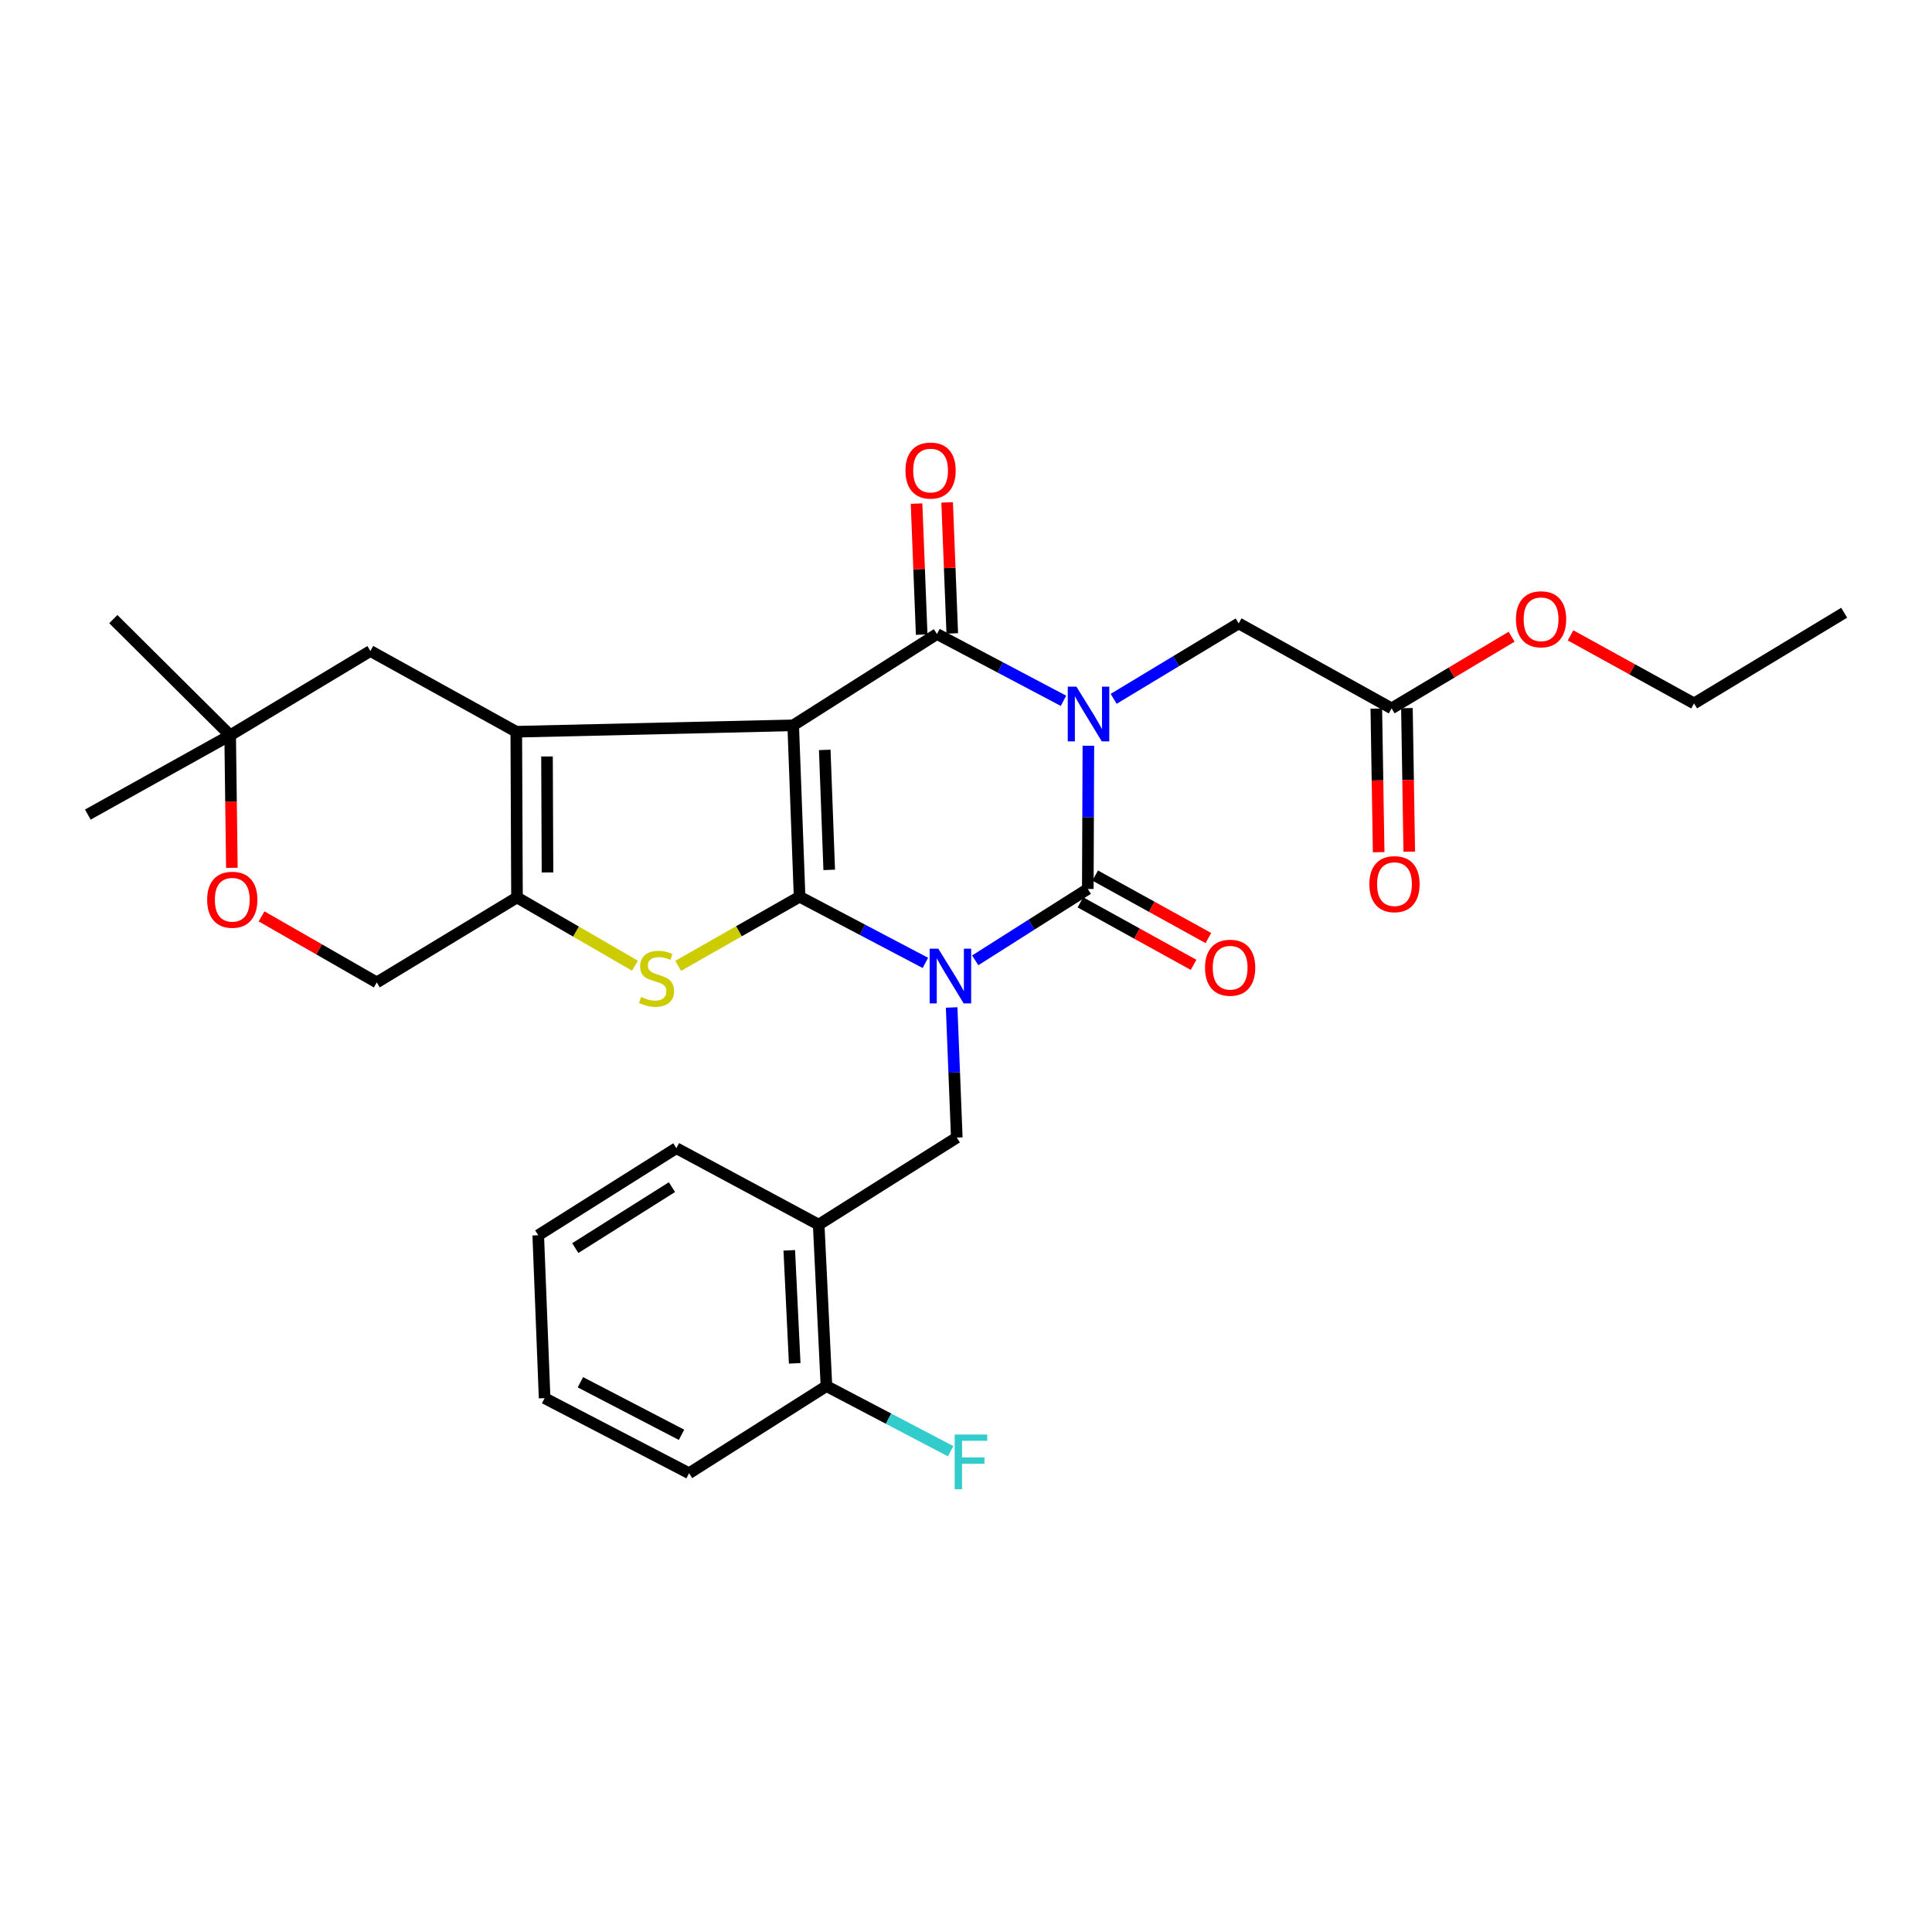 <?xml version='1.0' encoding='iso-8859-1'?>
<svg version='1.1' baseProfile='full'
              xmlns='http://www.w3.org/2000/svg'
                      xmlns:rdkit='http://www.rdkit.org/xml'
                      xmlns:xlink='http://www.w3.org/1999/xlink'
                  xml:space='preserve'
width='1000px' height='1000px' viewBox='0 0 1000 1000'>
<!-- END OF HEADER -->
<rect style='opacity:1.0;fill:#FFFFFF;stroke:none' width='1000' height='1000' x='0' y='0'> </rect>
<path class='bond-1' d='M 478.983,498.399 L 446.425,481.272' style='fill:none;fill-rule:evenodd;stroke:#0000FF;stroke-width:6px;stroke-linecap:butt;stroke-linejoin:miter;stroke-opacity:1' />
<path class='bond-1' d='M 446.425,481.272 L 413.867,464.145' style='fill:none;fill-rule:evenodd;stroke:#000000;stroke-width:6px;stroke-linecap:butt;stroke-linejoin:miter;stroke-opacity:1' />
<path class='bond-3' d='M 504.773,497.065 L 533.908,478.594' style='fill:none;fill-rule:evenodd;stroke:#0000FF;stroke-width:6px;stroke-linecap:butt;stroke-linejoin:miter;stroke-opacity:1' />
<path class='bond-3' d='M 533.908,478.594 L 563.044,460.122' style='fill:none;fill-rule:evenodd;stroke:#000000;stroke-width:6px;stroke-linecap:butt;stroke-linejoin:miter;stroke-opacity:1' />
<path class='bond-8' d='M 492.57,521.461 L 493.899,555.134' style='fill:none;fill-rule:evenodd;stroke:#0000FF;stroke-width:6px;stroke-linecap:butt;stroke-linejoin:miter;stroke-opacity:1' />
<path class='bond-8' d='M 493.899,555.134 L 495.229,588.807' style='fill:none;fill-rule:evenodd;stroke:#000000;stroke-width:6px;stroke-linecap:butt;stroke-linejoin:miter;stroke-opacity:1' />
<path class='bond-0' d='M 410.557,375.433 L 413.867,464.145' style='fill:none;fill-rule:evenodd;stroke:#000000;stroke-width:6px;stroke-linecap:butt;stroke-linejoin:miter;stroke-opacity:1' />
<path class='bond-0' d='M 426.887,388.149 L 429.204,450.248' style='fill:none;fill-rule:evenodd;stroke:#000000;stroke-width:6px;stroke-linecap:butt;stroke-linejoin:miter;stroke-opacity:1' />
<path class='bond-5' d='M 410.557,375.433 L 267.226,378.743' style='fill:none;fill-rule:evenodd;stroke:#000000;stroke-width:6px;stroke-linecap:butt;stroke-linejoin:miter;stroke-opacity:1' />
<path class='bond-30' d='M 410.557,375.433 L 484.974,328.164' style='fill:none;fill-rule:evenodd;stroke:#000000;stroke-width:6px;stroke-linecap:butt;stroke-linejoin:miter;stroke-opacity:1' />
<path class='bond-6' d='M 413.867,464.145 L 382.444,482.032' style='fill:none;fill-rule:evenodd;stroke:#000000;stroke-width:6px;stroke-linecap:butt;stroke-linejoin:miter;stroke-opacity:1' />
<path class='bond-6' d='M 382.444,482.032 L 351.022,499.919' style='fill:none;fill-rule:evenodd;stroke:#CCCC00;stroke-width:6px;stroke-linecap:butt;stroke-linejoin:miter;stroke-opacity:1' />
<path class='bond-2' d='M 563.346,385.995 L 563.195,423.058' style='fill:none;fill-rule:evenodd;stroke:#0000FF;stroke-width:6px;stroke-linecap:butt;stroke-linejoin:miter;stroke-opacity:1' />
<path class='bond-2' d='M 563.195,423.058 L 563.044,460.122' style='fill:none;fill-rule:evenodd;stroke:#000000;stroke-width:6px;stroke-linecap:butt;stroke-linejoin:miter;stroke-opacity:1' />
<path class='bond-4' d='M 550.456,362.731 L 517.715,345.447' style='fill:none;fill-rule:evenodd;stroke:#0000FF;stroke-width:6px;stroke-linecap:butt;stroke-linejoin:miter;stroke-opacity:1' />
<path class='bond-4' d='M 517.715,345.447 L 484.974,328.164' style='fill:none;fill-rule:evenodd;stroke:#000000;stroke-width:6px;stroke-linecap:butt;stroke-linejoin:miter;stroke-opacity:1' />
<path class='bond-9' d='M 576.423,361.721 L 608.781,342.196' style='fill:none;fill-rule:evenodd;stroke:#0000FF;stroke-width:6px;stroke-linecap:butt;stroke-linejoin:miter;stroke-opacity:1' />
<path class='bond-9' d='M 608.781,342.196 L 641.14,322.671' style='fill:none;fill-rule:evenodd;stroke:#000000;stroke-width:6px;stroke-linecap:butt;stroke-linejoin:miter;stroke-opacity:1' />
<path class='bond-13' d='M 559.214,467.058 L 588.501,483.23' style='fill:none;fill-rule:evenodd;stroke:#000000;stroke-width:6px;stroke-linecap:butt;stroke-linejoin:miter;stroke-opacity:1' />
<path class='bond-13' d='M 588.501,483.23 L 617.787,499.402' style='fill:none;fill-rule:evenodd;stroke:#FF0000;stroke-width:6px;stroke-linecap:butt;stroke-linejoin:miter;stroke-opacity:1' />
<path class='bond-13' d='M 566.873,453.187 L 596.16,469.36' style='fill:none;fill-rule:evenodd;stroke:#000000;stroke-width:6px;stroke-linecap:butt;stroke-linejoin:miter;stroke-opacity:1' />
<path class='bond-13' d='M 596.16,469.36 L 625.447,485.532' style='fill:none;fill-rule:evenodd;stroke:#FF0000;stroke-width:6px;stroke-linecap:butt;stroke-linejoin:miter;stroke-opacity:1' />
<path class='bond-14' d='M 492.89,327.854 L 491.565,293.949' style='fill:none;fill-rule:evenodd;stroke:#000000;stroke-width:6px;stroke-linecap:butt;stroke-linejoin:miter;stroke-opacity:1' />
<path class='bond-14' d='M 491.565,293.949 L 490.24,260.044' style='fill:none;fill-rule:evenodd;stroke:#FF0000;stroke-width:6px;stroke-linecap:butt;stroke-linejoin:miter;stroke-opacity:1' />
<path class='bond-14' d='M 477.058,328.473 L 475.733,294.568' style='fill:none;fill-rule:evenodd;stroke:#000000;stroke-width:6px;stroke-linecap:butt;stroke-linejoin:miter;stroke-opacity:1' />
<path class='bond-14' d='M 475.733,294.568 L 474.408,260.663' style='fill:none;fill-rule:evenodd;stroke:#FF0000;stroke-width:6px;stroke-linecap:butt;stroke-linejoin:miter;stroke-opacity:1' />
<path class='bond-11' d='M 267.226,378.743 L 191.718,336.957' style='fill:none;fill-rule:evenodd;stroke:#000000;stroke-width:6px;stroke-linecap:butt;stroke-linejoin:miter;stroke-opacity:1' />
<path class='bond-31' d='M 267.226,378.743 L 267.595,464.515' style='fill:none;fill-rule:evenodd;stroke:#000000;stroke-width:6px;stroke-linecap:butt;stroke-linejoin:miter;stroke-opacity:1' />
<path class='bond-31' d='M 283.126,391.54 L 283.384,451.581' style='fill:none;fill-rule:evenodd;stroke:#000000;stroke-width:6px;stroke-linecap:butt;stroke-linejoin:miter;stroke-opacity:1' />
<path class='bond-7' d='M 328.646,499.84 L 298.12,482.177' style='fill:none;fill-rule:evenodd;stroke:#CCCC00;stroke-width:6px;stroke-linecap:butt;stroke-linejoin:miter;stroke-opacity:1' />
<path class='bond-7' d='M 298.12,482.177 L 267.595,464.515' style='fill:none;fill-rule:evenodd;stroke:#000000;stroke-width:6px;stroke-linecap:butt;stroke-linejoin:miter;stroke-opacity:1' />
<path class='bond-17' d='M 267.595,464.515 L 195.01,508.501' style='fill:none;fill-rule:evenodd;stroke:#000000;stroke-width:6px;stroke-linecap:butt;stroke-linejoin:miter;stroke-opacity:1' />
<path class='bond-10' d='M 495.229,588.807 L 423.752,633.876' style='fill:none;fill-rule:evenodd;stroke:#000000;stroke-width:6px;stroke-linecap:butt;stroke-linejoin:miter;stroke-opacity:1' />
<path class='bond-15' d='M 641.14,322.671 L 720.301,366.648' style='fill:none;fill-rule:evenodd;stroke:#000000;stroke-width:6px;stroke-linecap:butt;stroke-linejoin:miter;stroke-opacity:1' />
<path class='bond-18' d='M 423.752,633.876 L 427.766,717.438' style='fill:none;fill-rule:evenodd;stroke:#000000;stroke-width:6px;stroke-linecap:butt;stroke-linejoin:miter;stroke-opacity:1' />
<path class='bond-18' d='M 408.528,647.17 L 411.338,705.664' style='fill:none;fill-rule:evenodd;stroke:#000000;stroke-width:6px;stroke-linecap:butt;stroke-linejoin:miter;stroke-opacity:1' />
<path class='bond-22' d='M 423.752,633.876 L 350.075,594.291' style='fill:none;fill-rule:evenodd;stroke:#000000;stroke-width:6px;stroke-linecap:butt;stroke-linejoin:miter;stroke-opacity:1' />
<path class='bond-16' d='M 191.718,336.957 L 119.132,380.583' style='fill:none;fill-rule:evenodd;stroke:#000000;stroke-width:6px;stroke-linecap:butt;stroke-linejoin:miter;stroke-opacity:1' />
<path class='bond-12' d='M 135.378,474.313 L 165.194,491.407' style='fill:none;fill-rule:evenodd;stroke:#FF0000;stroke-width:6px;stroke-linecap:butt;stroke-linejoin:miter;stroke-opacity:1' />
<path class='bond-12' d='M 165.194,491.407 L 195.01,508.501' style='fill:none;fill-rule:evenodd;stroke:#000000;stroke-width:6px;stroke-linecap:butt;stroke-linejoin:miter;stroke-opacity:1' />
<path class='bond-33' d='M 120.012,449.178 L 119.572,414.88' style='fill:none;fill-rule:evenodd;stroke:#FF0000;stroke-width:6px;stroke-linecap:butt;stroke-linejoin:miter;stroke-opacity:1' />
<path class='bond-33' d='M 119.572,414.88 L 119.132,380.583' style='fill:none;fill-rule:evenodd;stroke:#000000;stroke-width:6px;stroke-linecap:butt;stroke-linejoin:miter;stroke-opacity:1' />
<path class='bond-19' d='M 712.38,366.777 L 712.984,403.933' style='fill:none;fill-rule:evenodd;stroke:#000000;stroke-width:6px;stroke-linecap:butt;stroke-linejoin:miter;stroke-opacity:1' />
<path class='bond-19' d='M 712.984,403.933 L 713.589,441.088' style='fill:none;fill-rule:evenodd;stroke:#FF0000;stroke-width:6px;stroke-linecap:butt;stroke-linejoin:miter;stroke-opacity:1' />
<path class='bond-19' d='M 728.222,366.519 L 728.827,403.675' style='fill:none;fill-rule:evenodd;stroke:#000000;stroke-width:6px;stroke-linecap:butt;stroke-linejoin:miter;stroke-opacity:1' />
<path class='bond-19' d='M 728.827,403.675 L 729.431,440.83' style='fill:none;fill-rule:evenodd;stroke:#FF0000;stroke-width:6px;stroke-linecap:butt;stroke-linejoin:miter;stroke-opacity:1' />
<path class='bond-21' d='M 720.301,366.648 L 751.353,348.105' style='fill:none;fill-rule:evenodd;stroke:#000000;stroke-width:6px;stroke-linecap:butt;stroke-linejoin:miter;stroke-opacity:1' />
<path class='bond-21' d='M 751.353,348.105 L 782.405,329.561' style='fill:none;fill-rule:evenodd;stroke:#FF0000;stroke-width:6px;stroke-linecap:butt;stroke-linejoin:miter;stroke-opacity:1' />
<path class='bond-23' d='M 119.132,380.583 L 45.455,421.629' style='fill:none;fill-rule:evenodd;stroke:#000000;stroke-width:6px;stroke-linecap:butt;stroke-linejoin:miter;stroke-opacity:1' />
<path class='bond-24' d='M 119.132,380.583 L 58.65,320.453' style='fill:none;fill-rule:evenodd;stroke:#000000;stroke-width:6px;stroke-linecap:butt;stroke-linejoin:miter;stroke-opacity:1' />
<path class='bond-20' d='M 427.766,717.438 L 459.903,734.293' style='fill:none;fill-rule:evenodd;stroke:#000000;stroke-width:6px;stroke-linecap:butt;stroke-linejoin:miter;stroke-opacity:1' />
<path class='bond-20' d='M 459.903,734.293 L 492.039,751.147' style='fill:none;fill-rule:evenodd;stroke:#33CCCC;stroke-width:6px;stroke-linecap:butt;stroke-linejoin:miter;stroke-opacity:1' />
<path class='bond-25' d='M 427.766,717.438 L 356.659,762.542' style='fill:none;fill-rule:evenodd;stroke:#000000;stroke-width:6px;stroke-linecap:butt;stroke-linejoin:miter;stroke-opacity:1' />
<path class='bond-26' d='M 812.918,328.862 L 844.877,346.474' style='fill:none;fill-rule:evenodd;stroke:#FF0000;stroke-width:6px;stroke-linecap:butt;stroke-linejoin:miter;stroke-opacity:1' />
<path class='bond-26' d='M 844.877,346.474 L 876.837,364.087' style='fill:none;fill-rule:evenodd;stroke:#000000;stroke-width:6px;stroke-linecap:butt;stroke-linejoin:miter;stroke-opacity:1' />
<path class='bond-27' d='M 350.075,594.291 L 278.59,639.368' style='fill:none;fill-rule:evenodd;stroke:#000000;stroke-width:6px;stroke-linecap:butt;stroke-linejoin:miter;stroke-opacity:1' />
<path class='bond-27' d='M 347.804,614.455 L 297.764,646.009' style='fill:none;fill-rule:evenodd;stroke:#000000;stroke-width:6px;stroke-linecap:butt;stroke-linejoin:miter;stroke-opacity:1' />
<path class='bond-32' d='M 356.659,762.542 L 281.891,723.679' style='fill:none;fill-rule:evenodd;stroke:#000000;stroke-width:6px;stroke-linecap:butt;stroke-linejoin:miter;stroke-opacity:1' />
<path class='bond-32' d='M 352.752,742.654 L 300.414,715.45' style='fill:none;fill-rule:evenodd;stroke:#000000;stroke-width:6px;stroke-linecap:butt;stroke-linejoin:miter;stroke-opacity:1' />
<path class='bond-28' d='M 876.837,364.087 L 954.545,317.152' style='fill:none;fill-rule:evenodd;stroke:#000000;stroke-width:6px;stroke-linecap:butt;stroke-linejoin:miter;stroke-opacity:1' />
<path class='bond-29' d='M 278.59,639.368 L 281.891,723.679' style='fill:none;fill-rule:evenodd;stroke:#000000;stroke-width:6px;stroke-linecap:butt;stroke-linejoin:miter;stroke-opacity:1' />
<path  class='atom-0' d='M 485.668 491.049
L 494.948 506.049
Q 495.868 507.529, 497.348 510.209
Q 498.828 512.889, 498.908 513.049
L 498.908 491.049
L 502.668 491.049
L 502.668 519.369
L 498.788 519.369
L 488.828 502.969
Q 487.668 501.049, 486.428 498.849
Q 485.228 496.649, 484.868 495.969
L 484.868 519.369
L 481.188 519.369
L 481.188 491.049
L 485.668 491.049
' fill='#0000FF'/>
<path  class='atom-3' d='M 557.153 355.411
L 566.433 370.411
Q 567.353 371.891, 568.833 374.571
Q 570.313 377.251, 570.393 377.411
L 570.393 355.411
L 574.153 355.411
L 574.153 383.731
L 570.273 383.731
L 560.313 367.331
Q 559.153 365.411, 557.913 363.211
Q 556.713 361.011, 556.353 360.331
L 556.353 383.731
L 552.673 383.731
L 552.673 355.411
L 557.153 355.411
' fill='#0000FF'/>
<path  class='atom-7' d='M 331.811 516.021
Q 332.131 516.141, 333.451 516.701
Q 334.771 517.261, 336.211 517.621
Q 337.691 517.941, 339.131 517.941
Q 341.811 517.941, 343.371 516.661
Q 344.931 515.341, 344.931 513.061
Q 344.931 511.501, 344.131 510.541
Q 343.371 509.581, 342.171 509.061
Q 340.971 508.541, 338.971 507.941
Q 336.451 507.181, 334.931 506.461
Q 333.451 505.741, 332.371 504.221
Q 331.331 502.701, 331.331 500.141
Q 331.331 496.581, 333.731 494.381
Q 336.171 492.181, 340.971 492.181
Q 344.251 492.181, 347.971 493.741
L 347.051 496.821
Q 343.651 495.421, 341.091 495.421
Q 338.331 495.421, 336.811 496.581
Q 335.291 497.701, 335.331 499.661
Q 335.331 501.181, 336.091 502.101
Q 336.891 503.021, 338.011 503.541
Q 339.171 504.061, 341.091 504.661
Q 343.651 505.461, 345.171 506.261
Q 346.691 507.061, 347.771 508.701
Q 348.891 510.301, 348.891 513.061
Q 348.891 516.981, 346.251 519.101
Q 343.651 521.181, 339.291 521.181
Q 336.771 521.181, 334.851 520.621
Q 332.971 520.101, 330.731 519.181
L 331.811 516.021
' fill='#CCCC00'/>
<path  class='atom-13' d='M 107.223 465.704
Q 107.223 458.904, 110.583 455.104
Q 113.943 451.304, 120.223 451.304
Q 126.503 451.304, 129.863 455.104
Q 133.223 458.904, 133.223 465.704
Q 133.223 472.584, 129.823 476.504
Q 126.423 480.384, 120.223 480.384
Q 113.983 480.384, 110.583 476.504
Q 107.223 472.624, 107.223 465.704
M 120.223 477.184
Q 124.543 477.184, 126.863 474.304
Q 129.223 471.384, 129.223 465.704
Q 129.223 460.144, 126.863 457.344
Q 124.543 454.504, 120.223 454.504
Q 115.903 454.504, 113.543 457.304
Q 111.223 460.104, 111.223 465.704
Q 111.223 471.424, 113.543 474.304
Q 115.903 477.184, 120.223 477.184
' fill='#FF0000'/>
<path  class='atom-14' d='M 623.721 500.888
Q 623.721 494.088, 627.081 490.288
Q 630.441 486.488, 636.721 486.488
Q 643.001 486.488, 646.361 490.288
Q 649.721 494.088, 649.721 500.888
Q 649.721 507.768, 646.321 511.688
Q 642.921 515.568, 636.721 515.568
Q 630.481 515.568, 627.081 511.688
Q 623.721 507.808, 623.721 500.888
M 636.721 512.368
Q 641.041 512.368, 643.361 509.488
Q 645.721 506.568, 645.721 500.888
Q 645.721 495.328, 643.361 492.528
Q 641.041 489.688, 636.721 489.688
Q 632.401 489.688, 630.041 492.488
Q 627.721 495.288, 627.721 500.888
Q 627.721 506.608, 630.041 509.488
Q 632.401 512.368, 636.721 512.368
' fill='#FF0000'/>
<path  class='atom-15' d='M 468.664 243.554
Q 468.664 236.754, 472.024 232.954
Q 475.384 229.154, 481.664 229.154
Q 487.944 229.154, 491.304 232.954
Q 494.664 236.754, 494.664 243.554
Q 494.664 250.434, 491.264 254.354
Q 487.864 258.234, 481.664 258.234
Q 475.424 258.234, 472.024 254.354
Q 468.664 250.474, 468.664 243.554
M 481.664 255.034
Q 485.984 255.034, 488.304 252.154
Q 490.664 249.234, 490.664 243.554
Q 490.664 237.994, 488.304 235.194
Q 485.984 232.354, 481.664 232.354
Q 477.344 232.354, 474.984 235.154
Q 472.664 237.954, 472.664 243.554
Q 472.664 249.274, 474.984 252.154
Q 477.344 255.034, 481.664 255.034
' fill='#FF0000'/>
<path  class='atom-20' d='M 708.78 457.632
Q 708.78 450.832, 712.14 447.032
Q 715.5 443.232, 721.78 443.232
Q 728.06 443.232, 731.42 447.032
Q 734.78 450.832, 734.78 457.632
Q 734.78 464.512, 731.38 468.432
Q 727.98 472.312, 721.78 472.312
Q 715.54 472.312, 712.14 468.432
Q 708.78 464.552, 708.78 457.632
M 721.78 469.112
Q 726.1 469.112, 728.42 466.232
Q 730.78 463.312, 730.78 457.632
Q 730.78 452.072, 728.42 449.272
Q 726.1 446.432, 721.78 446.432
Q 717.46 446.432, 715.1 449.232
Q 712.78 452.032, 712.78 457.632
Q 712.78 463.352, 715.1 466.232
Q 717.46 469.112, 721.78 469.112
' fill='#FF0000'/>
<path  class='atom-21' d='M 494.15 742.511
L 510.99 742.511
L 510.99 745.751
L 497.95 745.751
L 497.95 754.351
L 509.55 754.351
L 509.55 757.631
L 497.95 757.631
L 497.95 770.831
L 494.15 770.831
L 494.15 742.511
' fill='#33CCCC'/>
<path  class='atom-22' d='M 784.658 320.533
Q 784.658 313.733, 788.018 309.933
Q 791.378 306.133, 797.658 306.133
Q 803.938 306.133, 807.298 309.933
Q 810.658 313.733, 810.658 320.533
Q 810.658 327.413, 807.258 331.333
Q 803.858 335.213, 797.658 335.213
Q 791.418 335.213, 788.018 331.333
Q 784.658 327.453, 784.658 320.533
M 797.658 332.013
Q 801.978 332.013, 804.298 329.133
Q 806.658 326.213, 806.658 320.533
Q 806.658 314.973, 804.298 312.173
Q 801.978 309.333, 797.658 309.333
Q 793.338 309.333, 790.978 312.133
Q 788.658 314.933, 788.658 320.533
Q 788.658 326.253, 790.978 329.133
Q 793.338 332.013, 797.658 332.013
' fill='#FF0000'/>
</svg>
